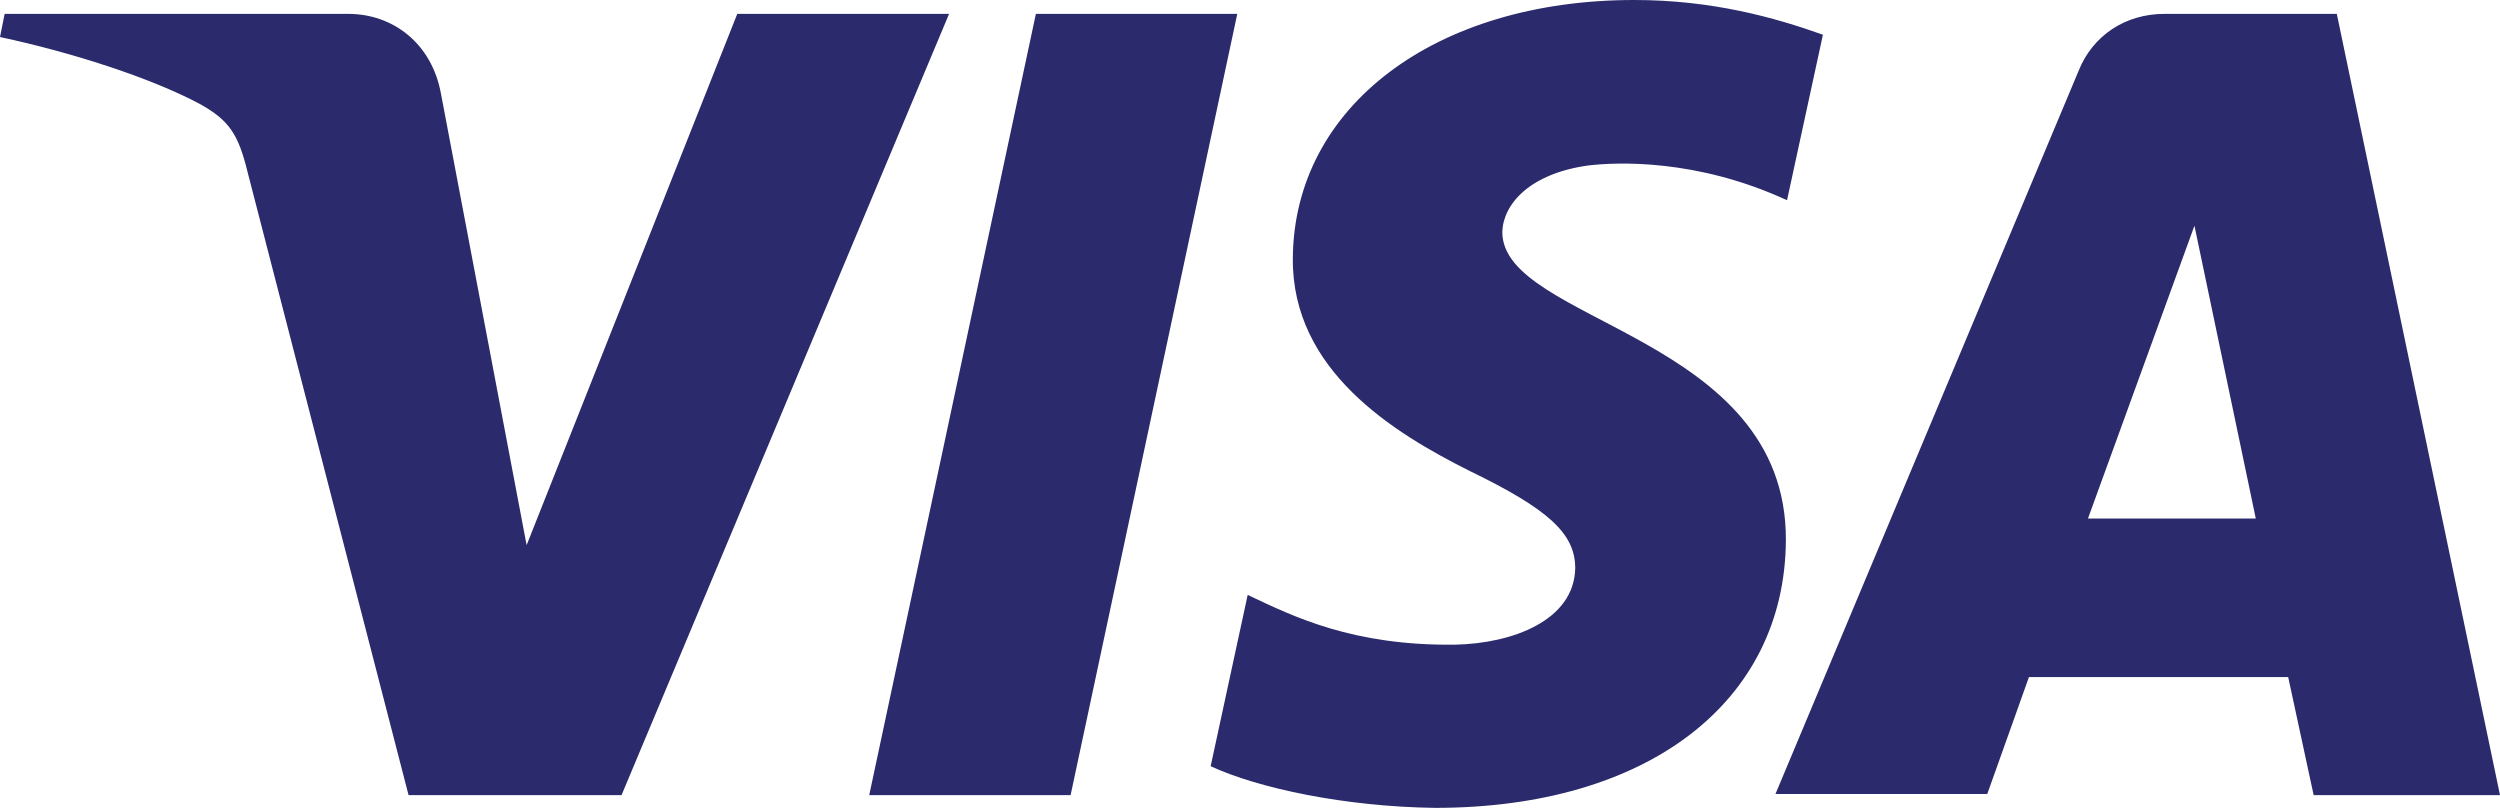 <svg xmlns="http://www.w3.org/2000/svg" xmlns:xlink="http://www.w3.org/1999/xlink" id="Visa_Logo" x="0" y="0" version="1.1" viewBox="0 0 216 69.8" xml:space="preserve" style="enable-background:new 0 0 216 69.8"><style type="text/css">.st0{fill:#2a2a6c}</style><linearGradient id="SVGID_1_" x1="-281.191" x2="-280.484" y1="382.51" y2="381.803" gradientUnits="userSpaceOnUse"><stop offset="0" style="stop-color:#24ab4b"/><stop offset=".983" style="stop-color:#1e371f"/></linearGradient><path d="M82,1.2L53.7,68.7H35.3L21.4,14.9c-0.8-3.3-1.6-4.5-4.1-5.9C13,6.7,6.1,4.5,0,3.2l0.4-2h29.7	c3.8,0,7.2,2.5,8,6.9l7.4,39L63.7,1.2H82z M154.3,46.7c0.1-17.8-24.6-18.8-24.5-26.7c0.1-2.4,2.4-5,7.4-5.7c2.5-0.3,9.4-0.6,17.2,3	L157.5,3c-4.2-1.5-9.6-3-16.3-3c-17.2,0-29.4,9.2-29.5,22.3c-0.1,9.7,8.7,15.1,15.3,18.4c6.8,3.3,9.1,5.4,9.1,8.4	c-0.1,4.5-5.4,6.5-10.4,6.6c-8.8,0.1-13.9-2.4-17.9-4.3l-3.2,14.8c4.1,1.9,11.6,3.5,19.4,3.6C142.3,69.8,154.2,60.7,154.3,46.7 M199.9,68.7H216L201.9,1.2H187c-3.4,0-6.2,1.9-7.4,4.9l-26.2,62.5h18.3l3.6-10.1h22.4L199.9,68.7z M180.4,44.8l9.2-25.3l5.3,25.3	H180.4z M106.9,1.2L92.5,68.7H75.1L89.5,1.2H106.9z" class="st0"/></svg>